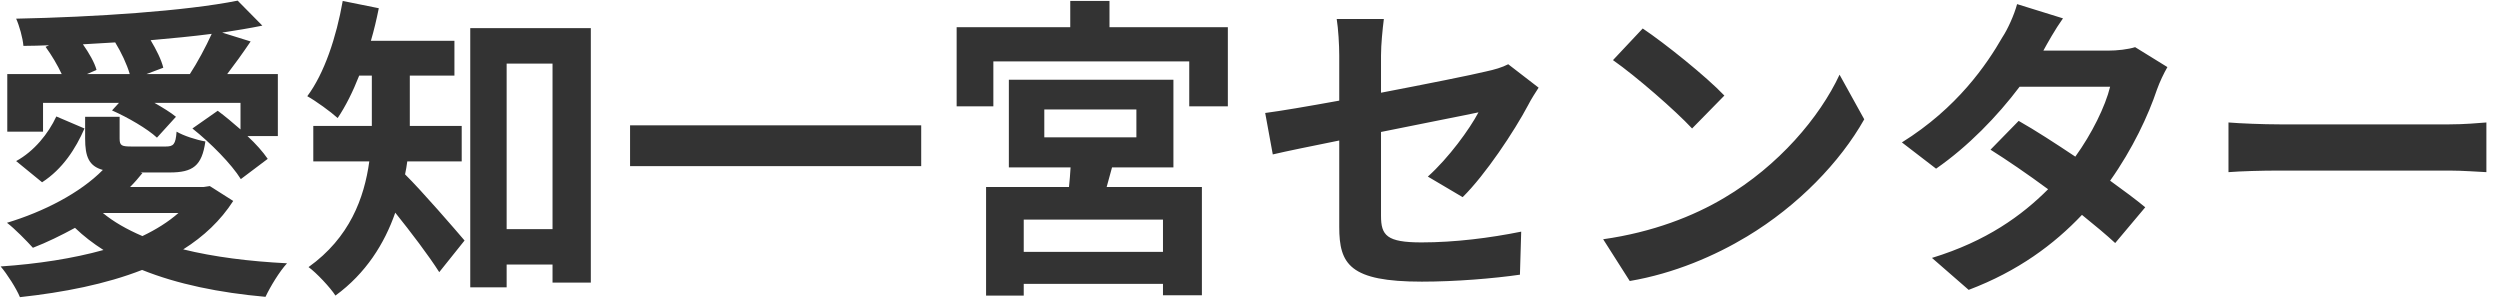 <svg width="158" height="19" viewBox="0 0 158 19" fill="none" xmlns="http://www.w3.org/2000/svg">
<path d="M5.5 4.68L6.1 4.42C5.98 3.96 5.62 3.34 5.24 2.8C5.92 2.76 6.6 2.72 7.28 2.68C7.66 3.3 8.02 4.06 8.2 4.68H5.5ZM9.26 4.68L10.32 4.28C10.2 3.78 9.88 3.14 9.52 2.54C10.86 2.42 12.16 2.3 13.38 2.14C13.02 2.94 12.46 3.98 12 4.68H9.26ZM2.72 6.5H7.52L7.08 6.98C8.08 7.42 9.32 8.14 9.92 8.7L11.12 7.38C10.78 7.1 10.28 6.8 9.76 6.5H15.2V8.18C14.72 7.76 14.22 7.34 13.76 7L12.16 8.12C13.32 9.04 14.64 10.38 15.22 11.32L16.92 10.04C16.62 9.6 16.18 9.1 15.64 8.6H17.56V4.68H14.36C14.82 4.08 15.34 3.36 15.84 2.62L14.04 2.06C14.94 1.92 15.8 1.78 16.58 1.62L15.02 0.04C11.74 0.7 5.94 1.08 1.02 1.18C1.22 1.62 1.44 2.4 1.48 2.9C2.02 2.9 2.56 2.88 3.1 2.86L2.88 2.96C3.26 3.48 3.64 4.12 3.9 4.68H0.46V8.32H2.72V6.5ZM2.66 11.52C3.96 10.68 4.78 9.4 5.34 8.12L3.56 7.36C3.06 8.44 2.16 9.56 1.02 10.18L2.66 11.52ZM11.28 13.46C10.64 14.02 9.88 14.5 9 14.92C8.02 14.5 7.18 14.02 6.5 13.46H11.28ZM13.26 11.76L12.86 11.82H8.22C8.5 11.54 8.76 11.24 9 10.94L8.88 10.9H10.72C12.2 10.9 12.76 10.48 12.98 8.94C12.4 8.84 11.6 8.58 11.16 8.32C11.1 9.14 10.96 9.26 10.46 9.26H8.36C7.7 9.26 7.56 9.22 7.56 8.76V7.38H5.38V8.76C5.38 9.9 5.62 10.5 6.5 10.74C5.06 12.2 2.76 13.38 0.44 14.08C0.92 14.44 1.7 15.24 2.08 15.66C2.96 15.32 3.86 14.88 4.74 14.4C5.28 14.92 5.88 15.38 6.54 15.8C4.6 16.34 2.38 16.68 0.04 16.84C0.44 17.3 1.04 18.24 1.26 18.78C4.02 18.48 6.68 17.96 8.98 17.06C11.22 17.96 13.86 18.5 16.78 18.76C17.08 18.12 17.66 17.16 18.14 16.64C15.76 16.52 13.52 16.24 11.58 15.76C12.88 14.94 13.94 13.94 14.74 12.7L13.26 11.76ZM29.18 10.2V7.96H25.9V7.48V4.78H28.72V2.58H23.44C23.64 1.9 23.8 1.22 23.94 0.52L21.66 0.06C21.26 2.34 20.5 4.64 19.42 6.08C19.96 6.38 20.9 7.06 21.34 7.46C21.84 6.72 22.3 5.8 22.7 4.78H23.5V7.46V7.96H19.8V10.2H23.34C23.02 12.52 22.1 15.02 19.5 16.88C20 17.24 20.88 18.18 21.2 18.68C23.12 17.28 24.3 15.4 24.98 13.44C25.96 14.66 27.1 16.16 27.76 17.2L29.36 15.2C28.8 14.54 26.64 12.04 25.6 11.02C25.66 10.76 25.7 10.48 25.74 10.2H29.18ZM32.02 14.48V4.02H34.92V14.48H32.02ZM29.72 1.78V18.16H32.02V16.72H34.92V17.86H37.34V1.78H29.72ZM39.82 7.92V10.5H58.22V7.92H39.82ZM73.5 15.92H64.7V13.88H73.5V15.92ZM66 6.92H71.82V8.68H66V6.92ZM70.28 10.58H74.16V5.04H63.76V10.58H67.66C67.64 10.98 67.6 11.42 67.56 11.82H62.32V18.68H64.7V17.94H73.5V18.66H75.96V11.82H69.94L70.28 10.58ZM70.12 1.72V0.06H67.64V1.72H60.46V6.72H62.78V3.88H75.16V6.72H77.6V1.72H70.12ZM84.64 14.34C84.64 16.7 85.3 17.8 89.86 17.8C92 17.8 94.4 17.6 96.06 17.36L96.14 14.64C94.16 15.04 91.94 15.32 89.84 15.32C87.64 15.32 87.28 14.88 87.28 13.64V8.34C90.12 7.76 92.82 7.24 93.44 7.1C92.88 8.16 91.56 9.98 90.24 11.16L92.44 12.46C93.88 11.04 95.7 8.3 96.58 6.64C96.76 6.28 97.06 5.82 97.24 5.54L95.32 4.06C94.94 4.26 94.46 4.4 93.9 4.52C93 4.74 90.2 5.3 87.28 5.86V3.5C87.28 2.82 87.38 1.82 87.46 1.2H84.48C84.58 1.82 84.64 2.84 84.64 3.5V6.36C82.66 6.72 80.9 7.02 79.96 7.14L80.44 9.76C81.28 9.56 82.86 9.24 84.64 8.88V14.34ZM103.82 1.8L101.94 3.8C103.4 4.82 105.9 7 106.94 8.12L108.98 6.04C107.82 4.82 105.22 2.74 103.82 1.8ZM101.32 15.12L103 17.76C105.82 17.28 108.4 16.16 110.42 14.94C113.64 13 116.3 10.24 117.82 7.54L116.26 4.72C115 7.42 112.4 10.48 108.98 12.5C107.04 13.66 104.44 14.68 101.32 15.12ZM130.38 1.16L127.48 0.26C127.3 0.94 126.88 1.86 126.56 2.34C125.56 4.08 123.7 6.82 120.2 9L122.36 10.66C124.38 9.26 126.24 7.34 127.64 5.48H133.36C133.06 6.72 132.2 8.46 131.16 9.9C129.9 9.06 128.64 8.24 127.58 7.64L125.8 9.46C126.82 10.1 128.14 11 129.44 11.96C127.78 13.62 125.56 15.24 122.1 16.3L124.42 18.32C127.54 17.14 129.82 15.44 131.58 13.58C132.4 14.24 133.14 14.86 133.68 15.36L135.58 13.1C135 12.62 134.22 12.04 133.36 11.42C134.78 9.42 135.78 7.28 136.32 5.66C136.5 5.16 136.76 4.62 136.98 4.24L134.94 2.98C134.5 3.12 133.82 3.2 133.2 3.2H129.14C129.38 2.76 129.88 1.86 130.38 1.16ZM140.84 7.74V10.88C141.58 10.82 142.92 10.78 144.06 10.78H154.8C155.64 10.78 156.66 10.86 157.14 10.88V7.74C156.62 7.78 155.74 7.86 154.8 7.86H144.06C143.02 7.86 141.56 7.8 140.84 7.74Z" fill="#333333"/>
</svg>
